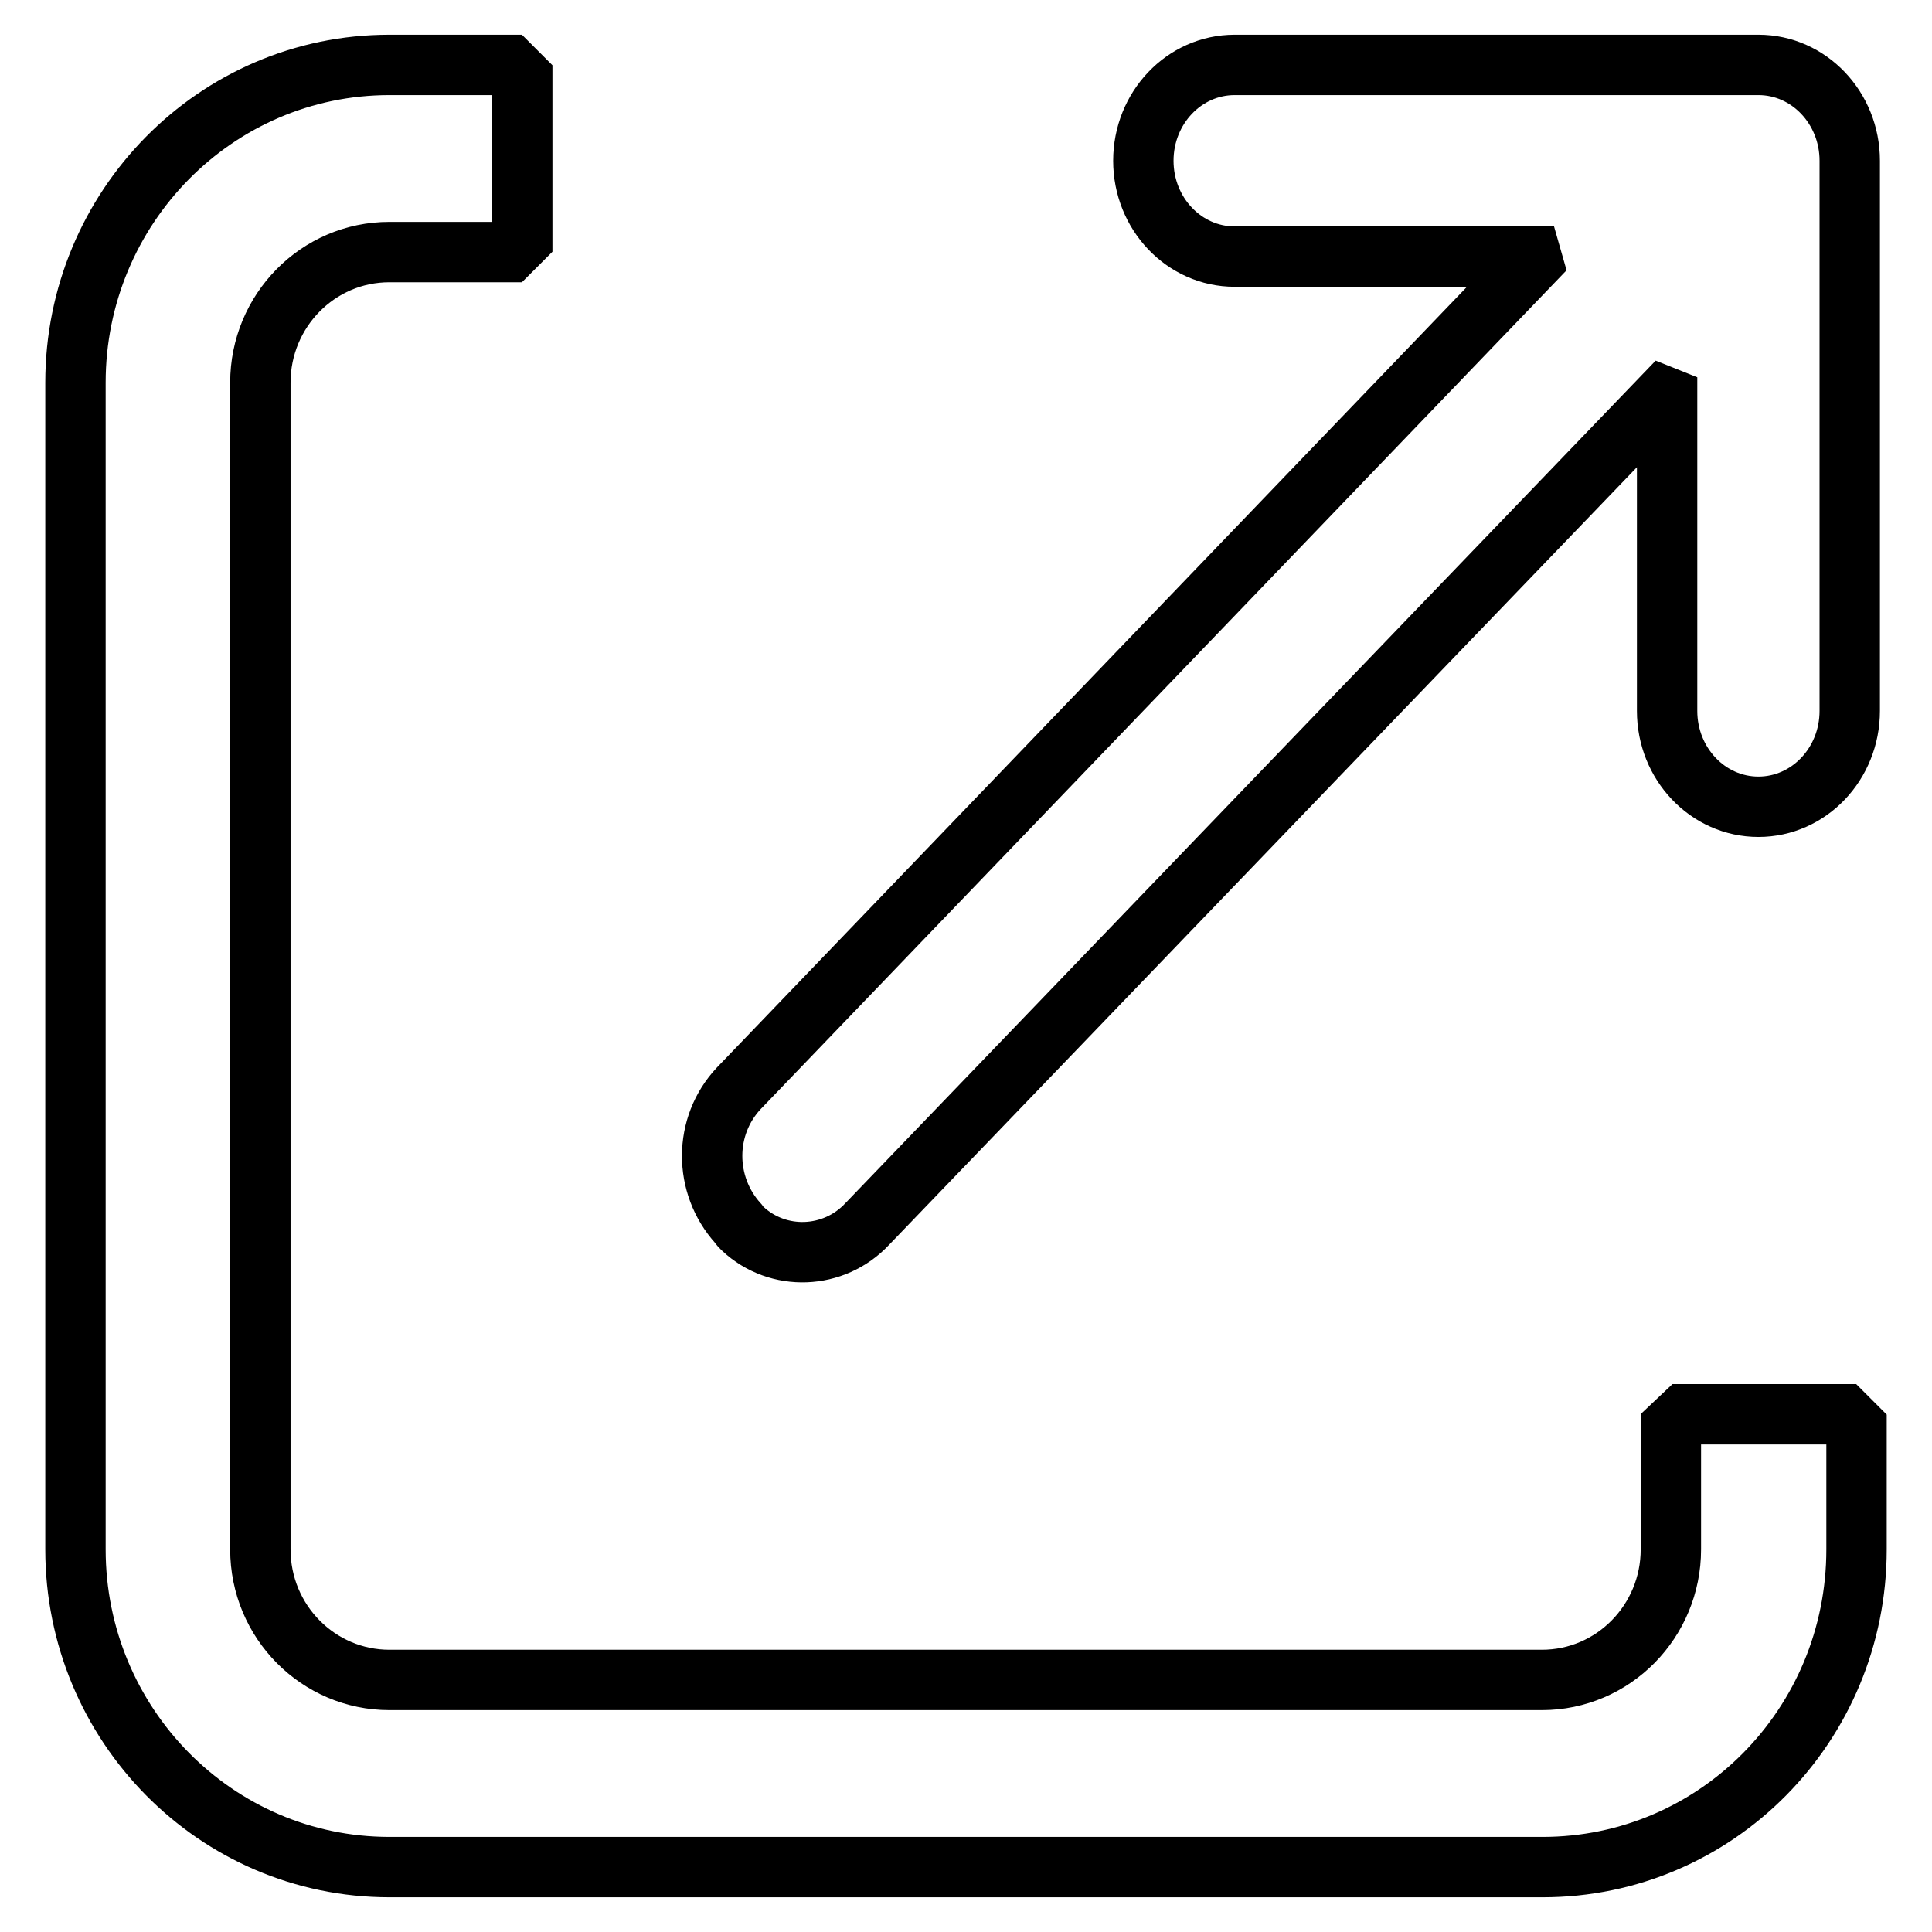 <?xml version="1.0" encoding="utf-8"?>
<!-- Svg Vector Icons : http://www.onlinewebfonts.com/icon -->
<!DOCTYPE svg PUBLIC "-//W3C//DTD SVG 1.1//EN" "http://www.w3.org/Graphics/SVG/1.1/DTD/svg11.dtd">
<svg version="1.1" xmlns="http://www.w3.org/2000/svg" xmlns:xlink="http://www.w3.org/1999/xlink" x="0px" y="0px" viewBox="0 0 256 256" enable-background="new 0 0 256 256" xml:space="preserve">
<g> <path stroke-width="8" fill-opacity="0" stroke="#000000"  d="M202.9,34h-39.3c-6.7,0-12.1-5.7-12.1-12.7c0-7,5.4-12.7,12.1-12.7H233c6.7,0,12.1,5.7,12.1,12.7v72.9 c0,7-5.4,12.7-12.1,12.7c-6.7,0-12.1-5.7-12.1-12.7V52.7l-0.5-0.2L114.9,162.2c-4.4,4.7-11.8,5-16.5,0.6c-0.2-0.2-0.4-0.4-0.6-0.7 c-4.6-5.1-4.6-12.9,0.1-17.9L203.1,34.7L202.9,34L202.9,34z M223.2,187.4h21.1l1.7,1.7v16.2c0,23.3-18.6,42.1-41.6,42.1H51.6 c-23,0-41.6-18.9-41.6-42.1V50.7C10,27.5,28.6,8.6,51.6,8.6h15.9l1.7,1.7v21.4l-1.7,1.7H51.6c-9.5,0-17.1,7.8-17.1,17.3v154.6 c0,9.6,7.7,17.3,17.1,17.3h152.7c9.5,0,17.1-7.8,17.1-17.3v-16.2L223.2,187.4L223.2,187.4z"/></g>
</svg>